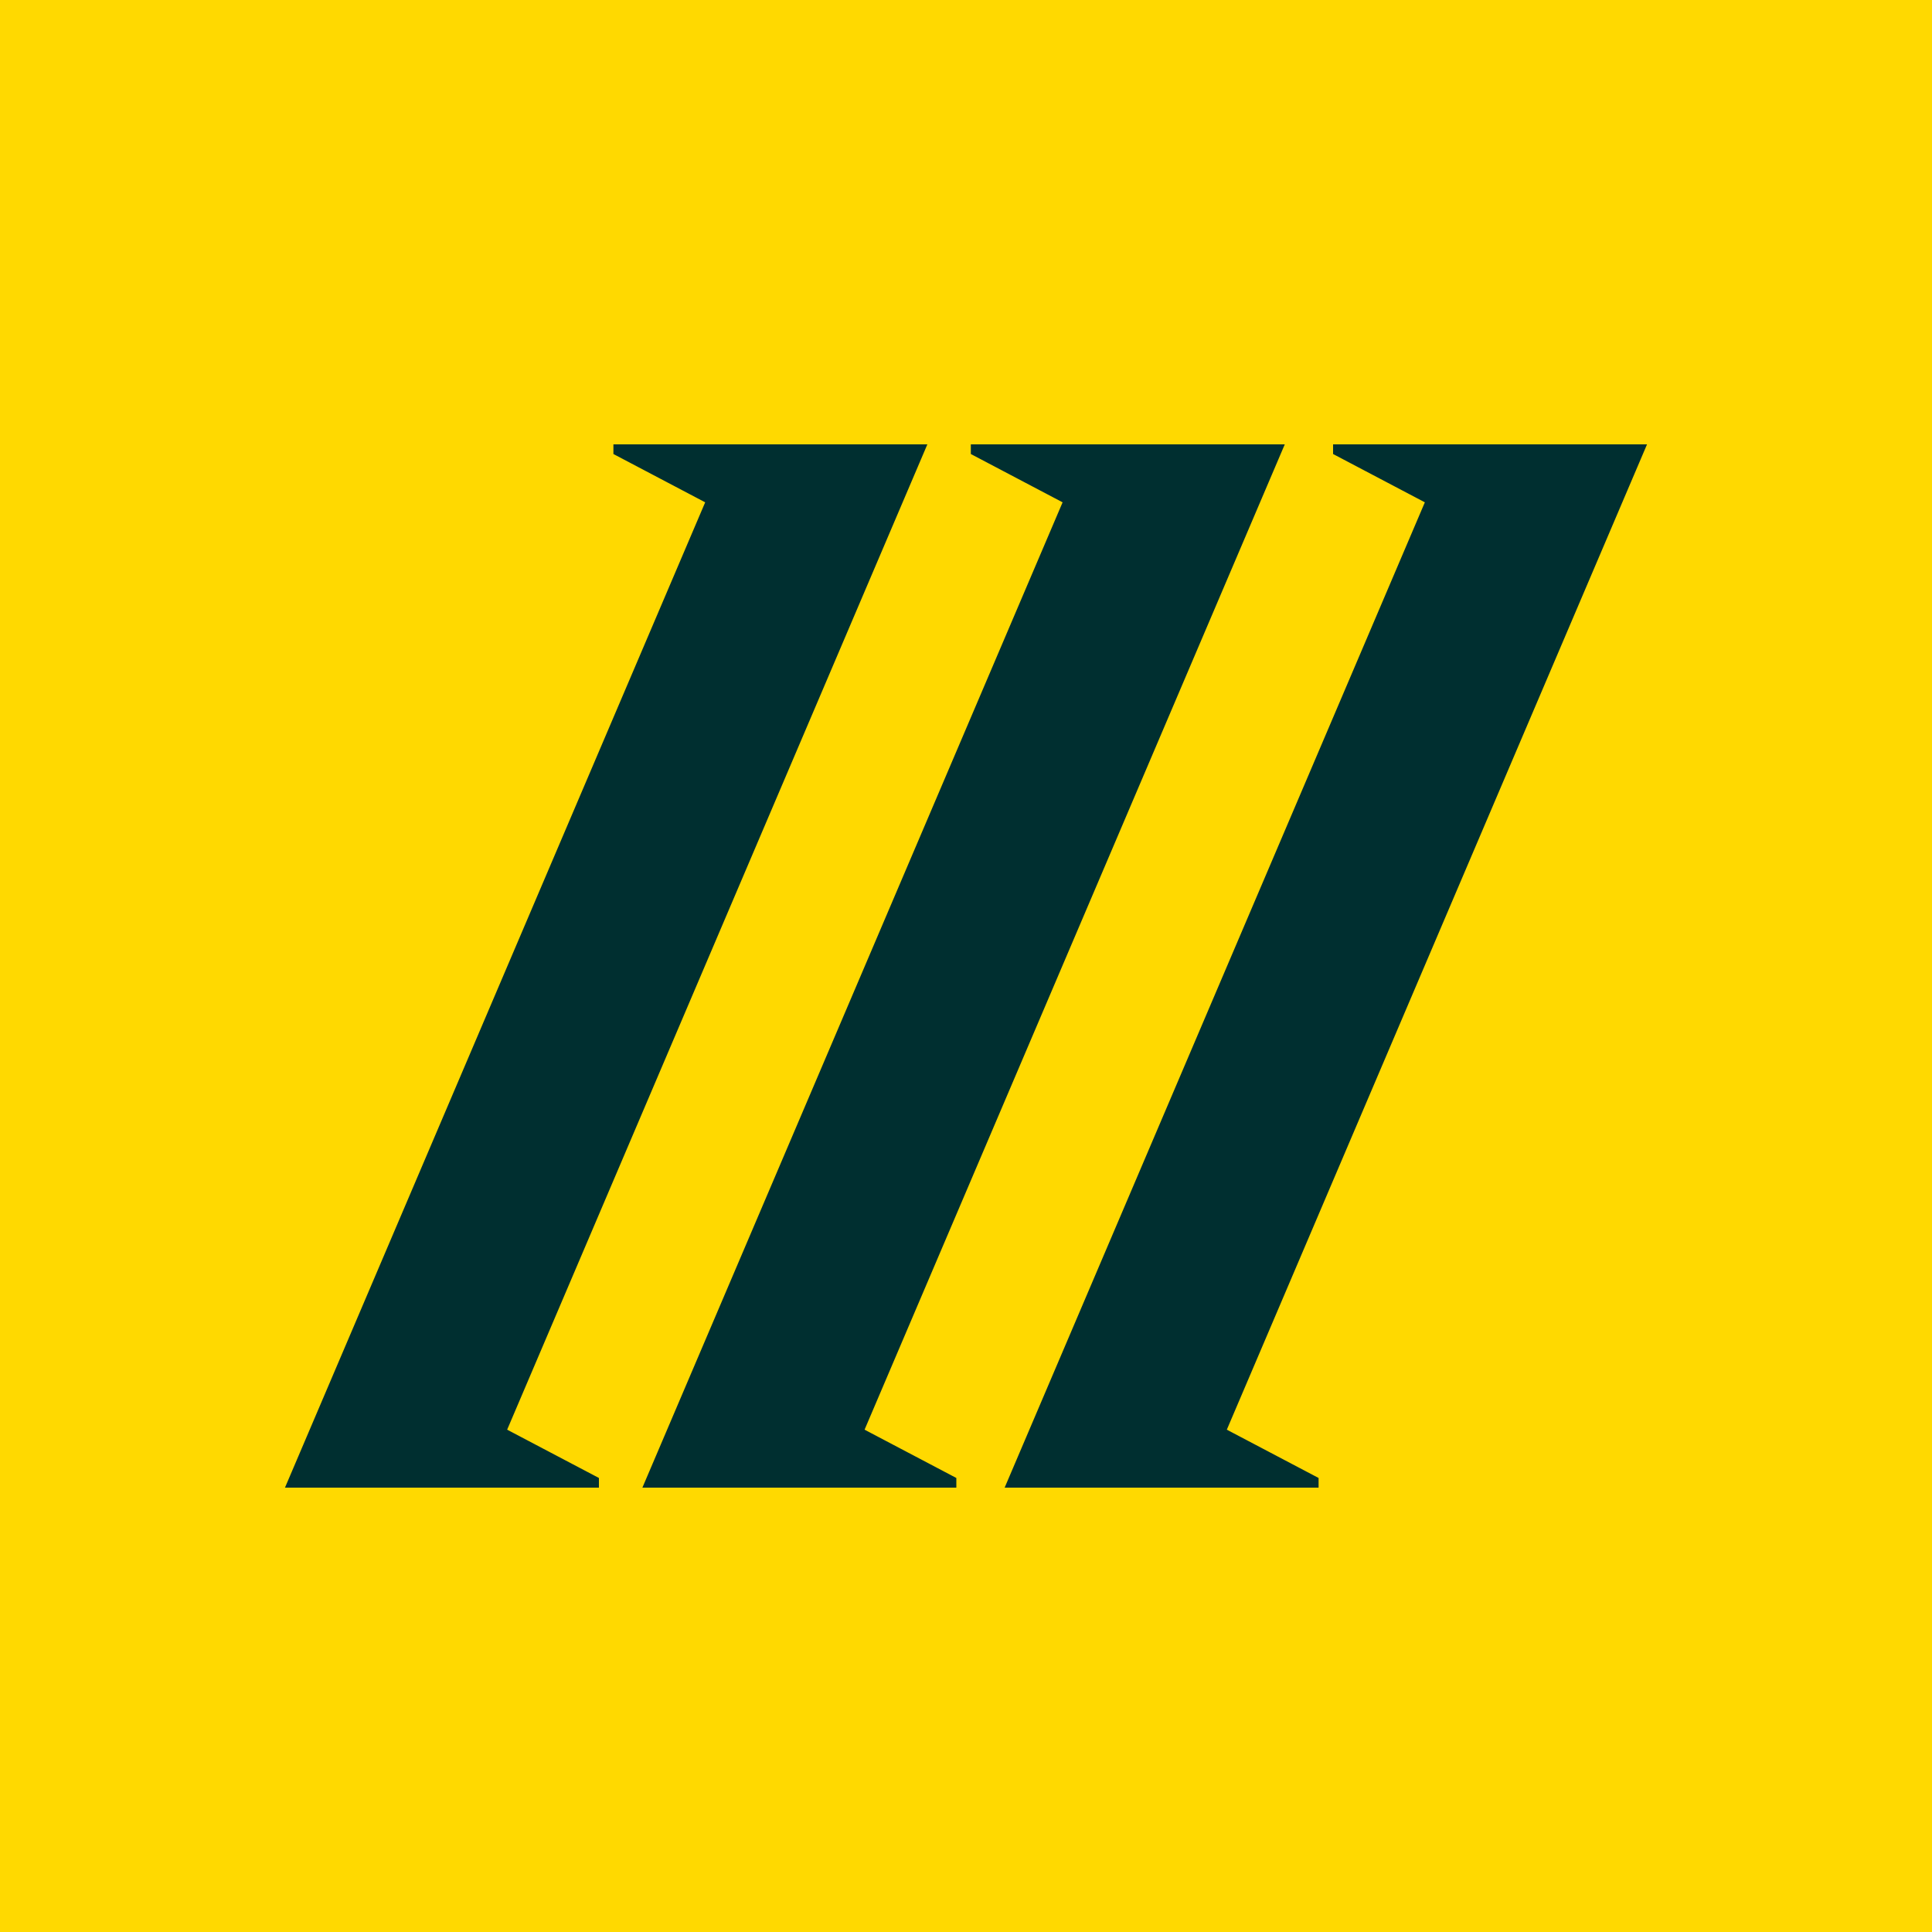 <?xml version="1.0" encoding="UTF-8"?>
<svg xmlns="http://www.w3.org/2000/svg" width="40" height="40" version="1.1" viewBox="0 0 40 40">
  <defs>
    <style>
      .cls-1 {
        fill: #002f30;
      }

      .cls-2 {
        fill: #ffd900;
      }
    </style>
  </defs>
  <!-- Generator: Adobe Illustrator 28.7.1, SVG Export Plug-In . SVG Version: 1.2.0 Build 142)  -->
  <g>
    <g id="Layer_1">
      <rect class="cls-2" width="40" height="40"/>
      <g>
        <path class="cls-1" d="M12.7,9.2v.2l1.9,1L5.9,30.8h6.5v-.2l-1.9-1,8.7-20.4h-6.5Z"/>
        <path class="cls-1" d="M26.6,9.2h-6.5v.2l1.9,1-8.7,20.4h6.5v-.2l-1.9-1,8.7-20.4Z"/>
        <path class="cls-1" d="M34.1,9.2h-6.5v.2l1.9,1-8.7,20.4h6.5v-.2l-1.9-1,8.7-20.4Z"/>
      </g>
    </g>
  </g>
</svg>